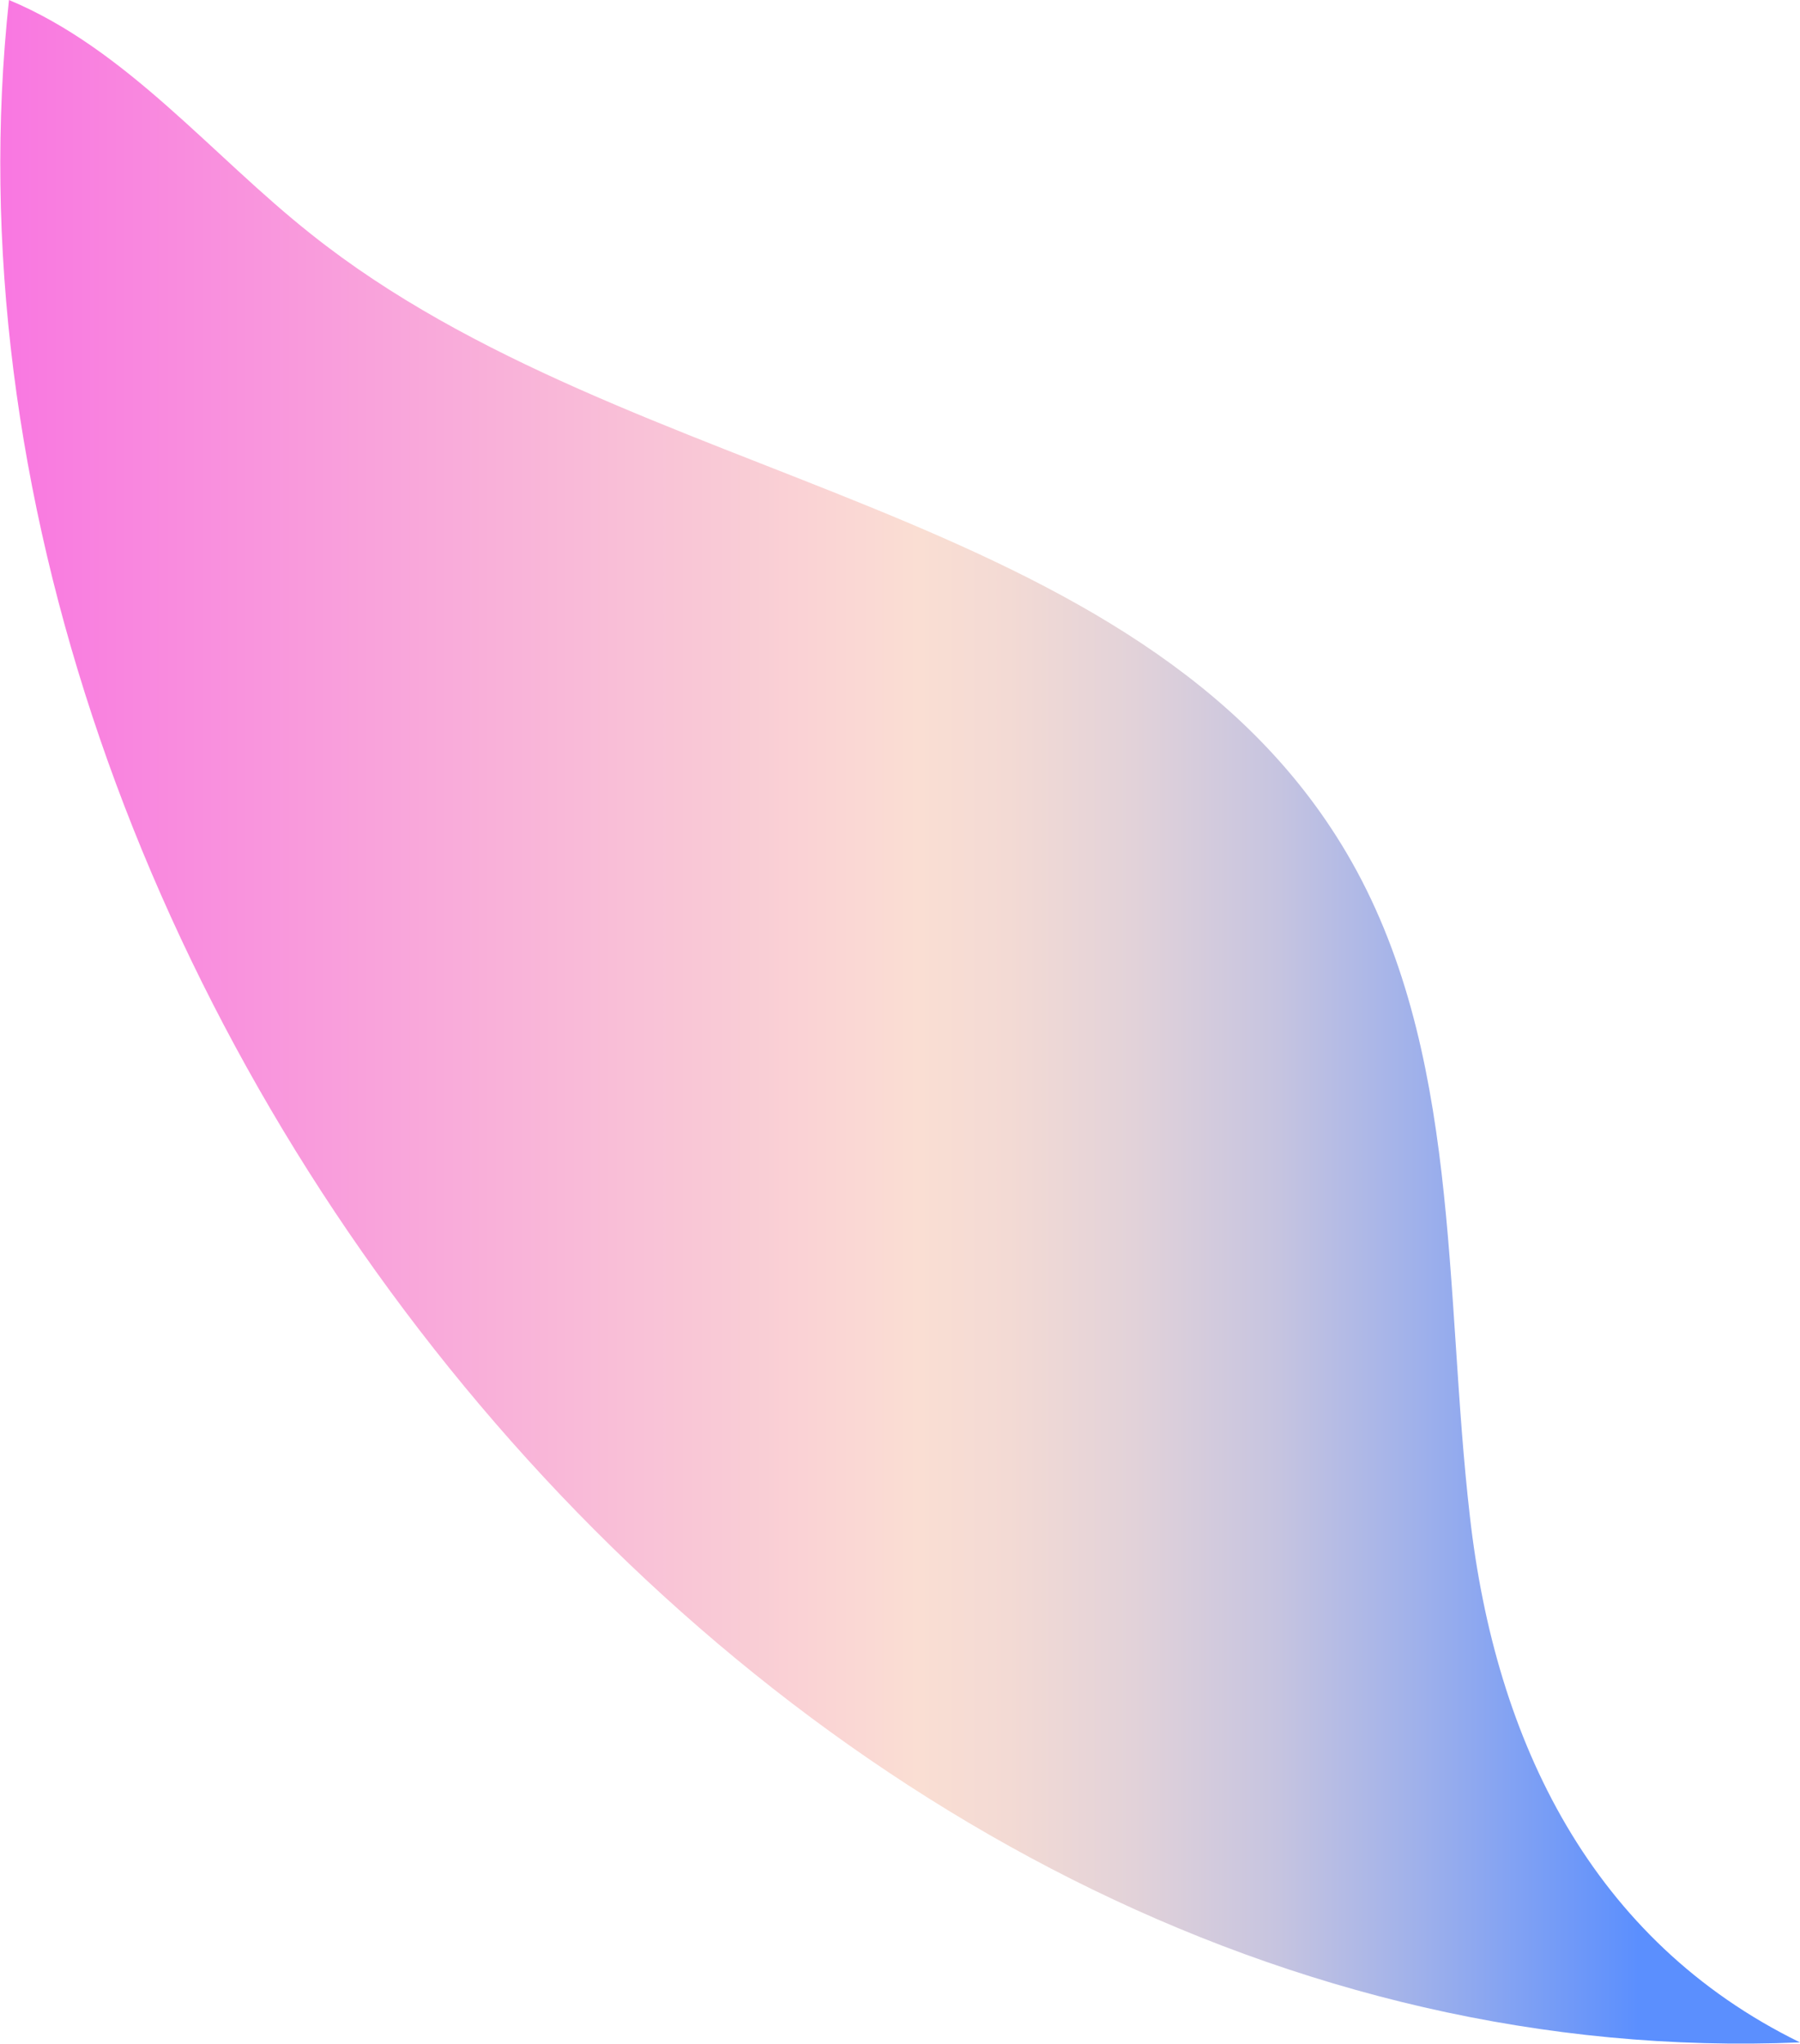 <svg viewBox="0 0 24.05 27.3" xmlns="http://www.w3.org/2000/svg"><linearGradient id="a" gradientUnits="userSpaceOnUse" x1="0" x2="24.05" y1="13.65" y2="13.65"><stop offset="0" stop-color="#f975e2"/><stop offset="0" stop-color="#f977e1"/><stop offset=".35" stop-color="#f9c0d7"/><stop offset=".51" stop-color="#faded3"/><stop offset=".56" stop-color="#f3dad4"/><stop offset=".63" stop-color="#e2d2d9"/><stop offset=".71" stop-color="#c6c4e0"/><stop offset=".79" stop-color="#9eb0eb"/><stop offset=".88" stop-color="#6c97f9"/><stop offset=".91" stop-color="#5b8ffe"/></linearGradient><path d="M.12 0c1.58.66 2.7 2.07 4.04 3.13 4.27 3.4 11.06 3.57 13.83 8.26 1.54 2.61 1.3 5.85 1.65 8.87.34 3 1.63 5.66 4.41 7.02C10.33 27.86-1.29 13.09.12 0z" fill="url(#a)"/></svg>